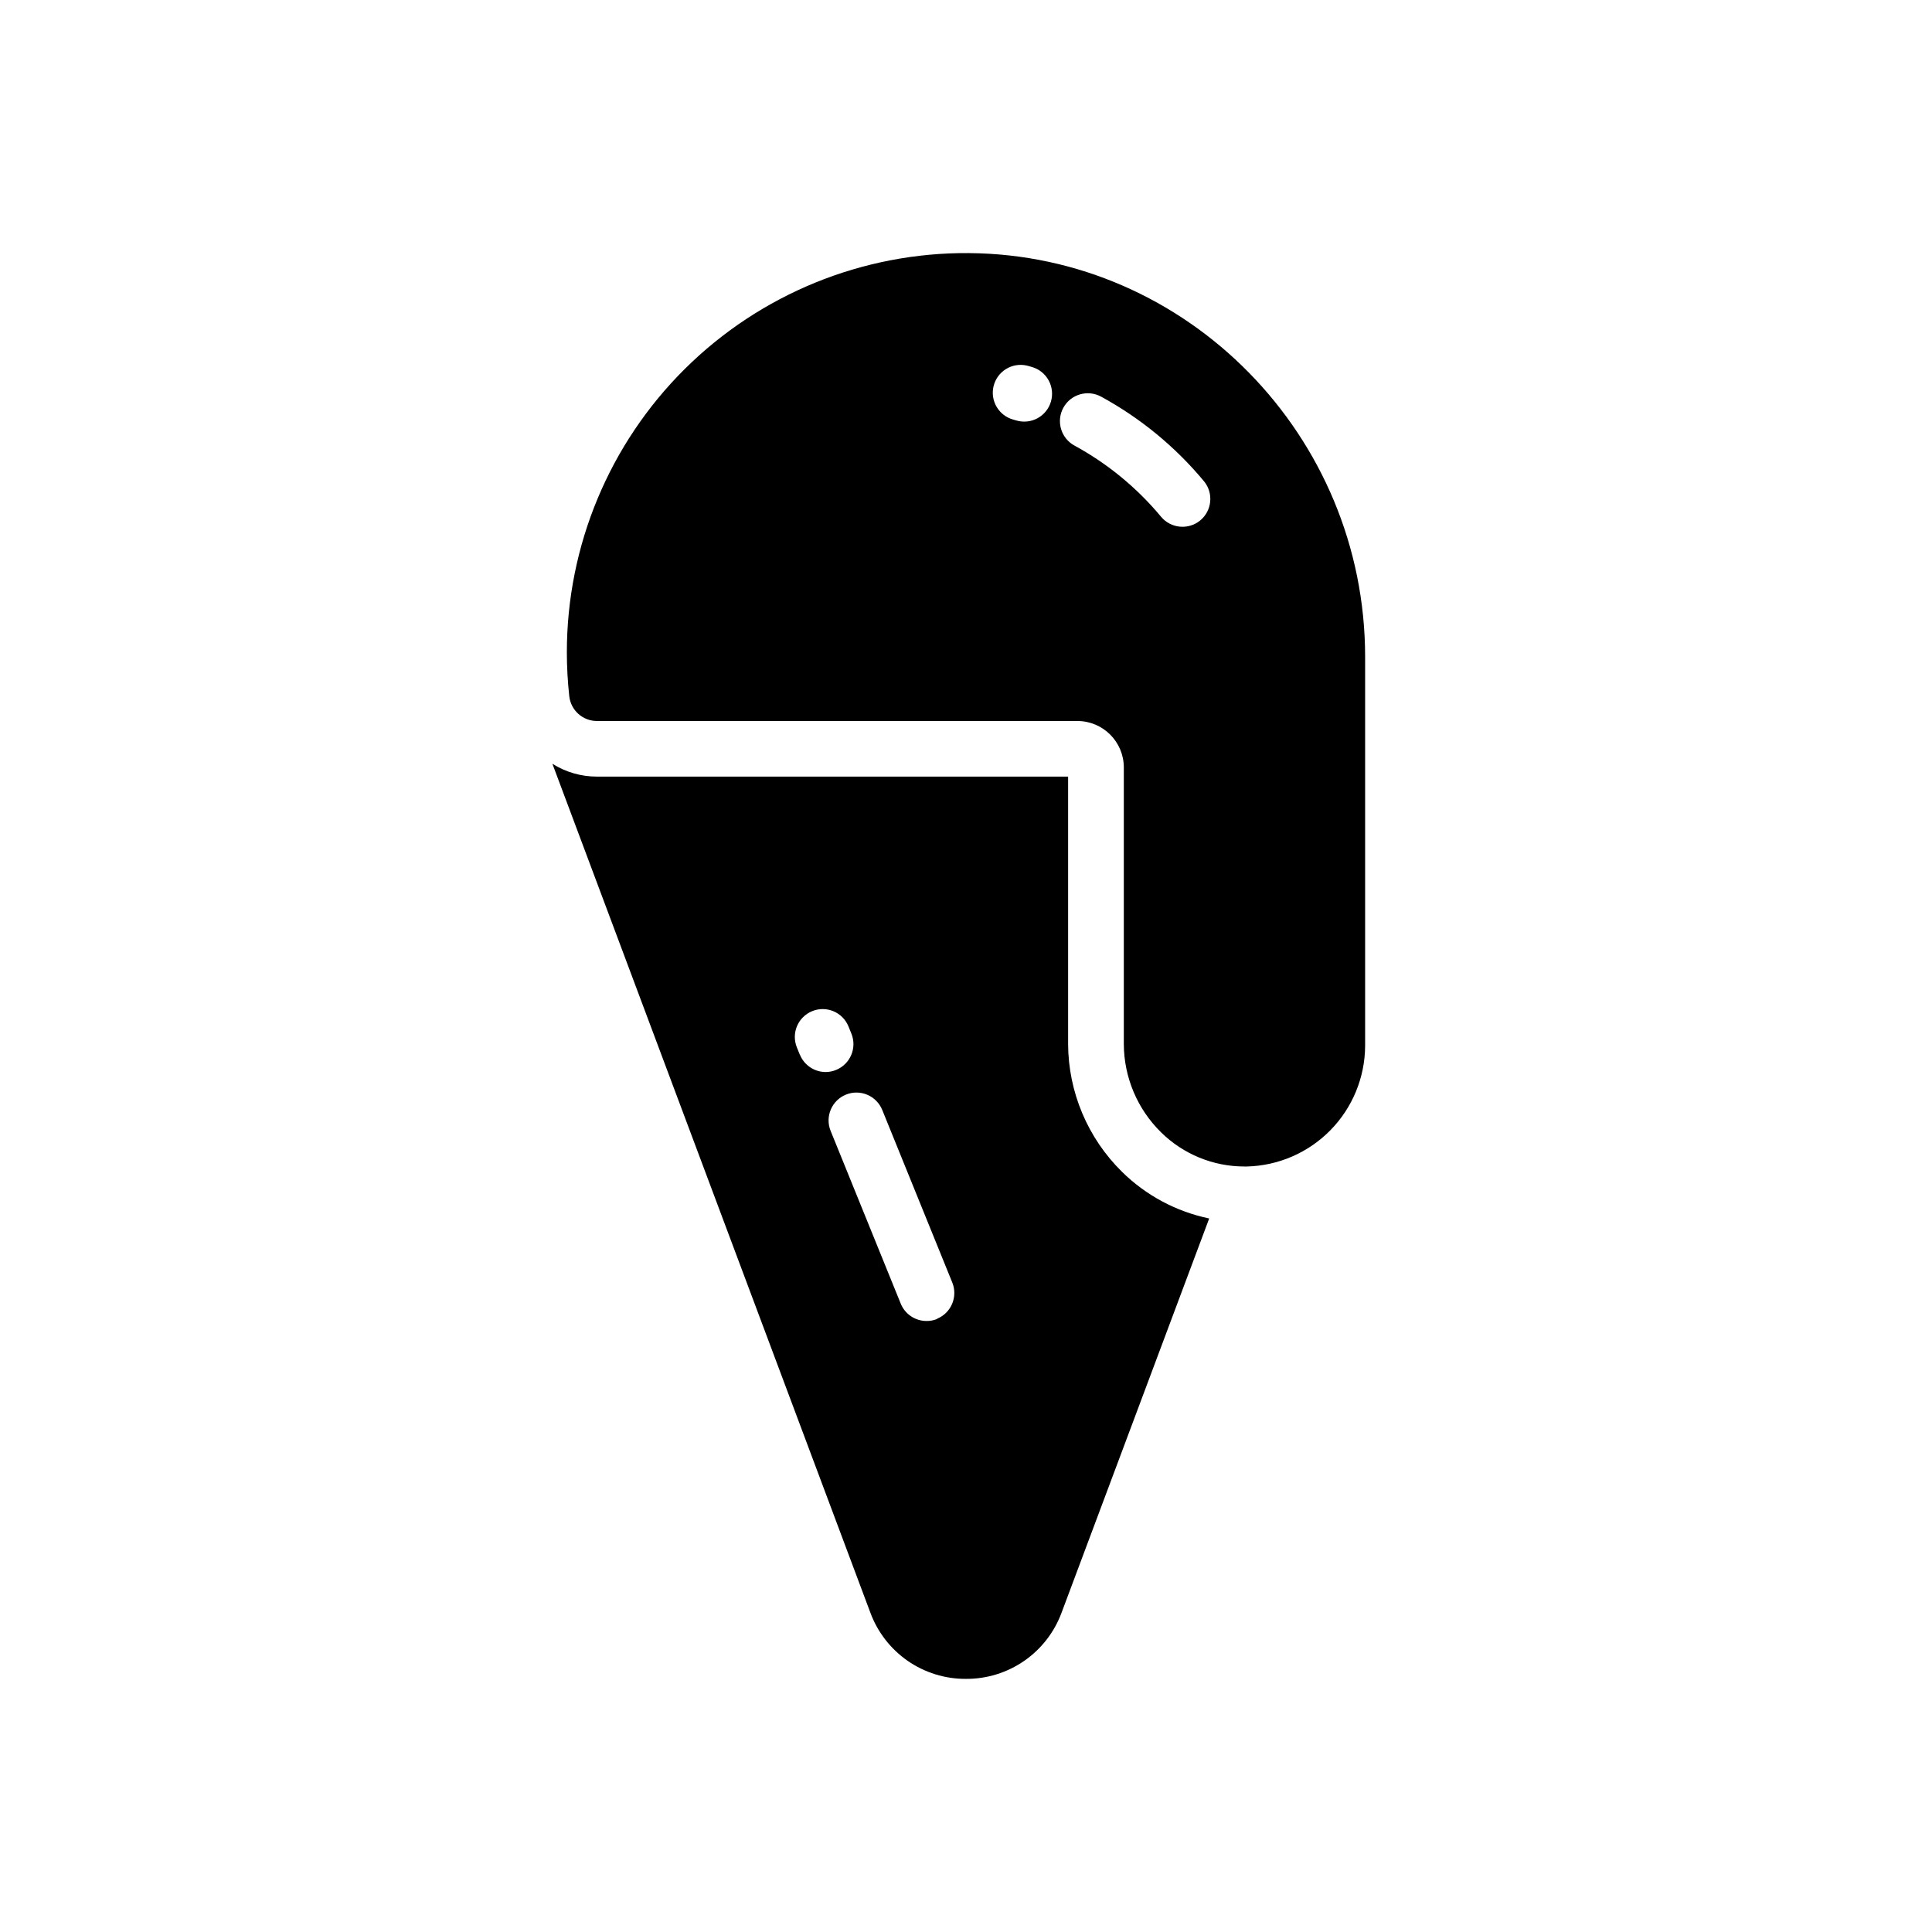 <?xml version="1.0" encoding="UTF-8"?>
<!-- Uploaded to: SVG Repo, www.svgrepo.com, Generator: SVG Repo Mixer Tools -->
<svg fill="#000000" width="800px" height="800px" version="1.1" viewBox="144 144 512 512" xmlns="http://www.w3.org/2000/svg">
 <g>
  <path d="m427.06 420.66v-70.852h-124.86c-4.18 0.008-8.273-1.172-11.809-3.402l84.25 224.93c1.906 5.184 5.363 9.652 9.898 12.801 4.539 3.144 9.938 4.816 15.461 4.781 5.516 0.031 10.906-1.637 15.441-4.781 4.531-3.141 7.988-7.606 9.895-12.781l39.113-104.45c-8.738-1.816-16.766-6.113-23.121-12.379-9.078-8.938-14.215-21.129-14.27-33.867zm-71.105 2.824-0.777-1.91c-1.531-3.777 0.289-8.082 4.066-9.613 3.777-1.535 8.082 0.285 9.613 4.062l0.777 1.91c1.523 3.777-0.297 8.082-4.074 9.613-0.879 0.363-1.824 0.551-2.773 0.551-3.016-0.012-5.723-1.859-6.832-4.664zm36.406 70.051h0.004c-0.883 0.359-1.824 0.543-2.777 0.539-3.019 0.023-5.754-1.801-6.887-4.606l-18.578-45.777v0.004c-1.531-3.777 0.289-8.082 4.066-9.613 3.773-1.535 8.078 0.285 9.613 4.062l18.578 45.777c1.496 3.75-0.301 8.008-4.035 9.555z"/>
  <path d="m400.8 211.07c-28.195-0.211-55.305 10.84-75.316 30.699-20.008 19.859-31.262 46.887-31.262 75.082 0.004 3.887 0.215 7.773 0.641 11.641 0.406 3.746 3.57 6.582 7.34 6.582h127.32c6.789 0.004 12.293 5.508 12.301 12.301v73.289c0.027 8.797 3.57 17.215 9.84 23.387 5.894 5.824 13.852 9.09 22.137 9.082h0.613c8.359-0.199 16.309-3.652 22.164-9.621s9.152-13.984 9.195-22.348v-103.07c0.008-58.578-47.086-106.59-104.97-107.02zm21.707 39.359c-0.547 1.883-1.824 3.465-3.543 4.402-1.719 0.941-3.742 1.152-5.621 0.598l-0.797-0.227c-3.867-1.051-6.191-4.996-5.234-8.891 0.961-3.894 4.856-6.309 8.77-5.438 0 0 0.5 0.117 1.426 0.395 1.879 0.551 3.461 1.824 4.398 3.543s1.156 3.738 0.602 5.617zm39.566 31.488c-3.144 2.586-7.789 2.148-10.391-0.984-6.394-7.688-14.191-14.094-22.977-18.871-3.57-1.973-4.863-6.465-2.891-10.035 1.973-3.566 6.465-4.859 10.035-2.887 10.414 5.684 19.656 13.289 27.234 22.414 2.57 3.144 2.117 7.777-1.012 10.363z"/>
 </g>
</svg>